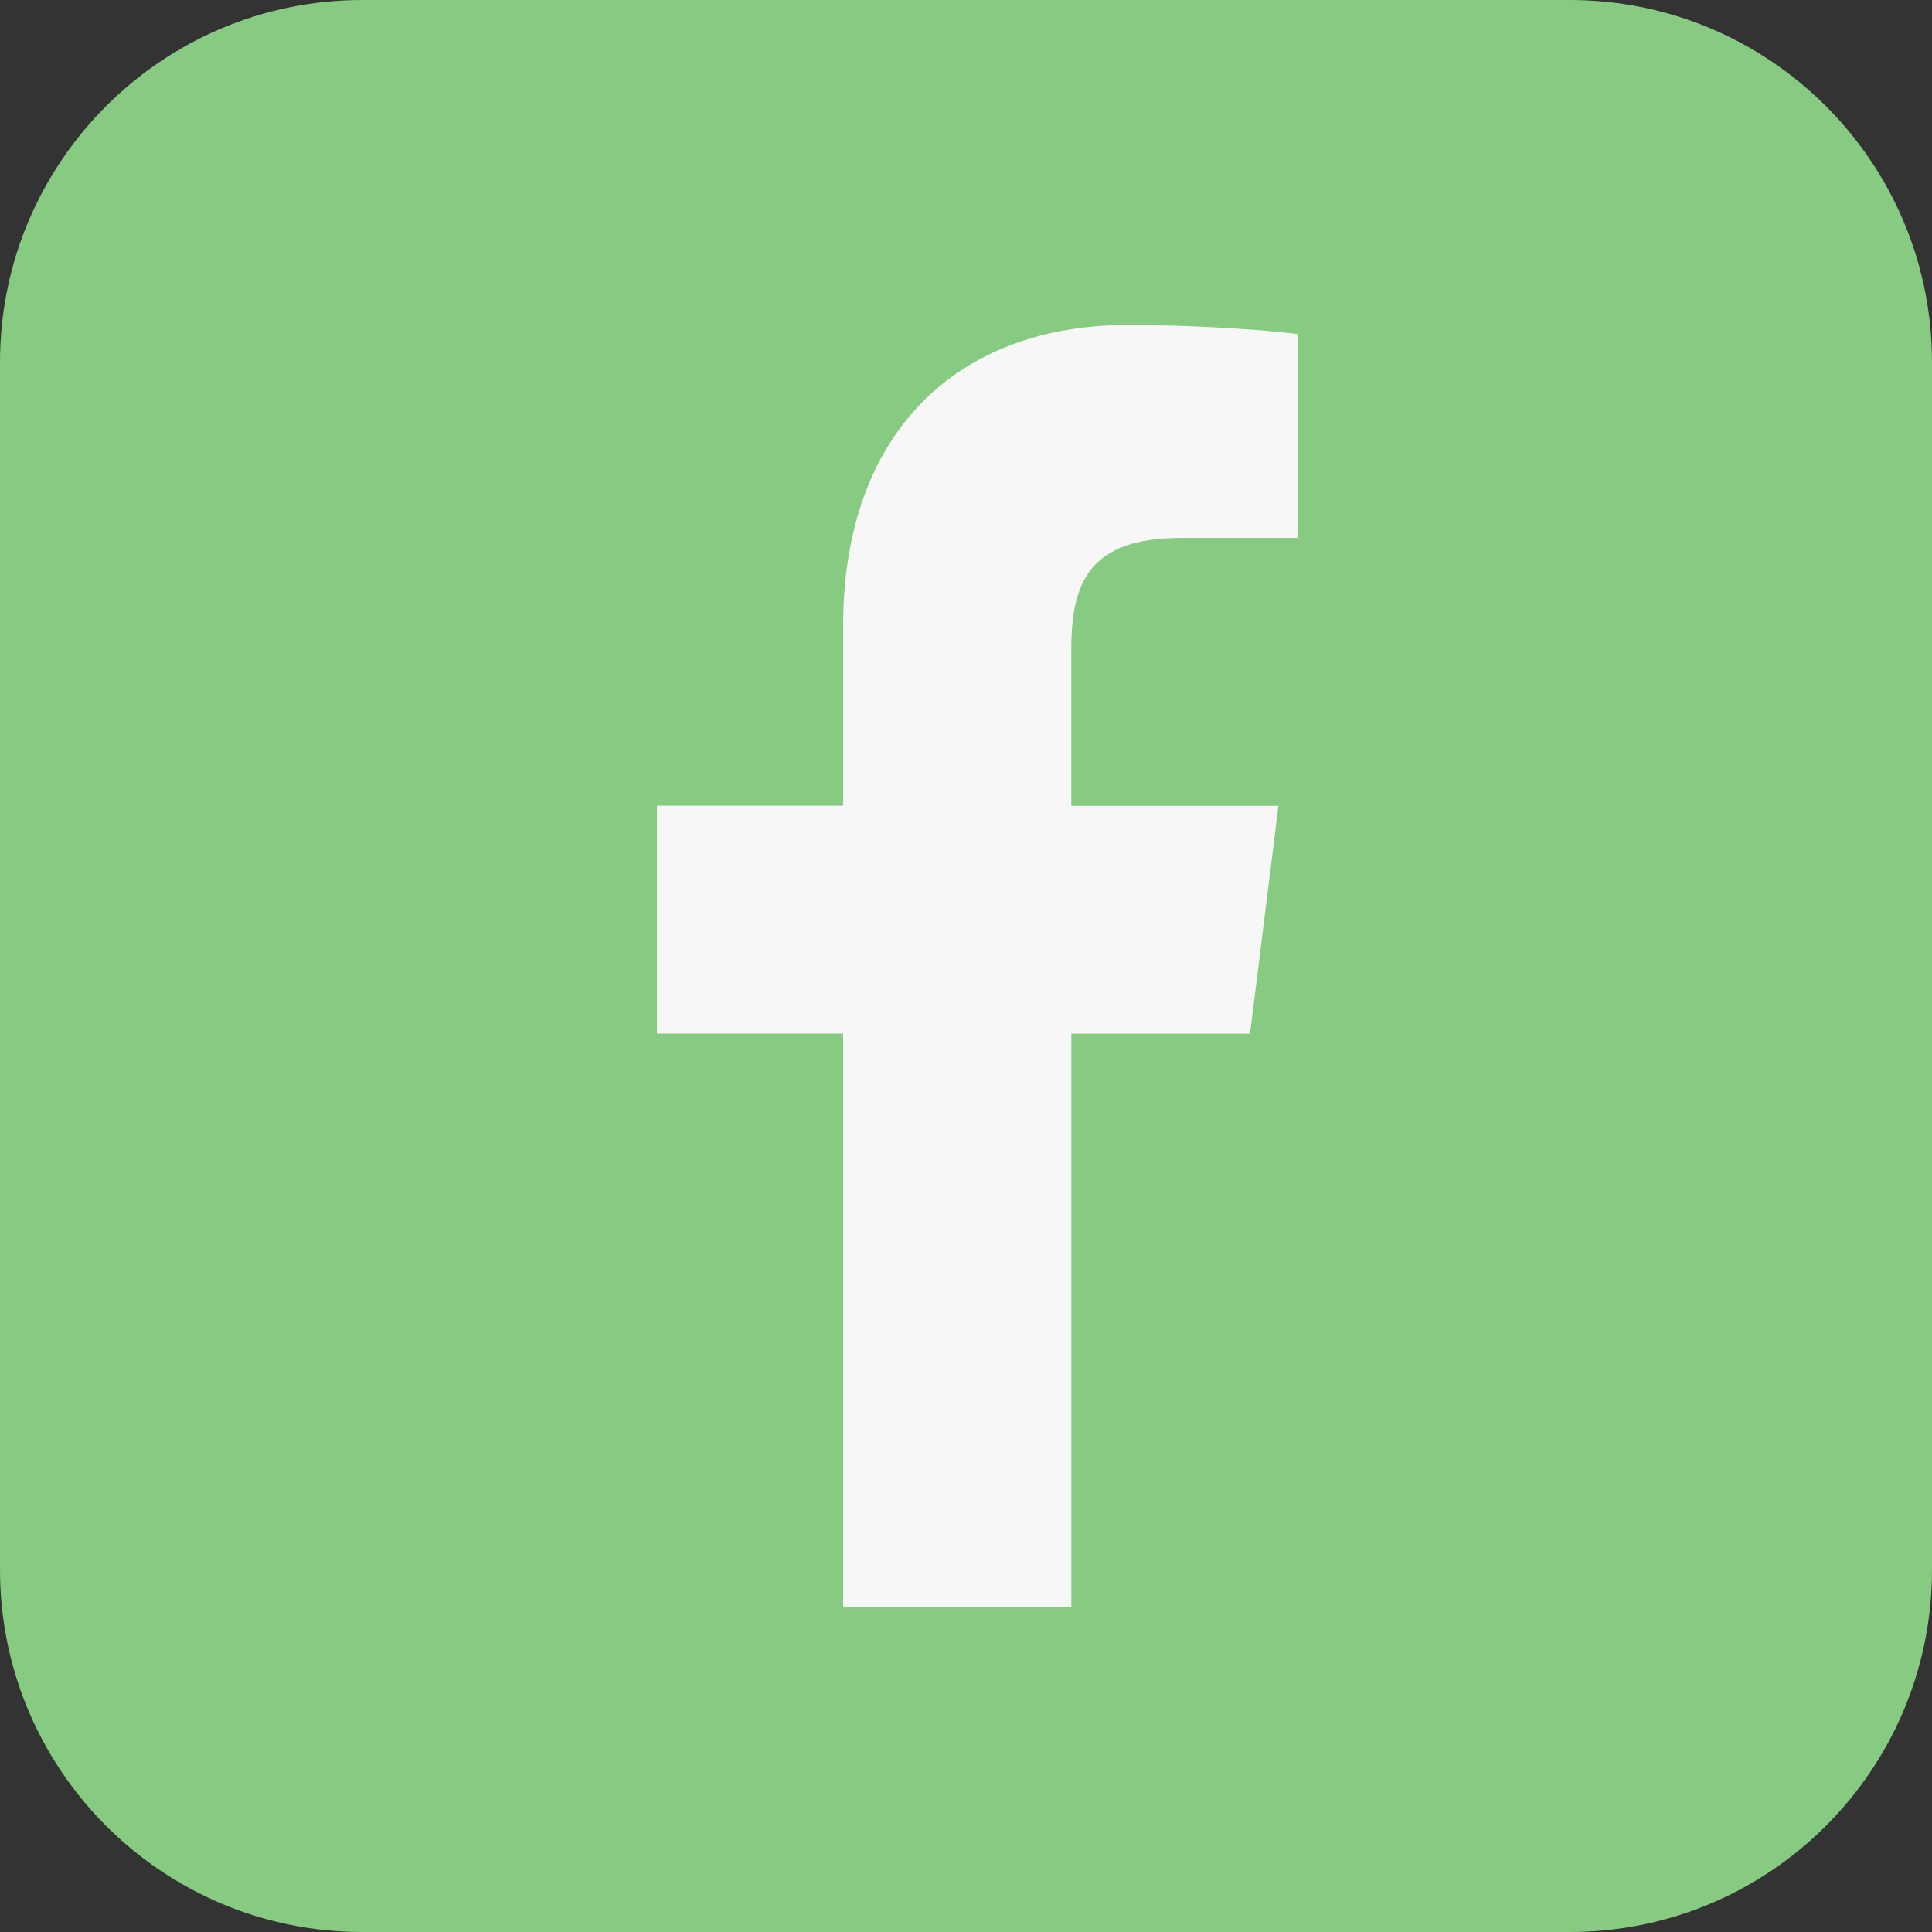 <?xml version="1.0" encoding="utf-8"?>
<!-- Generator: Adobe Illustrator 25.2.1, SVG Export Plug-In . SVG Version: 6.00 Build 0)  -->
<svg version="1.1" id="Bold" xmlns="http://www.w3.org/2000/svg" xmlns:xlink="http://www.w3.org/1999/xlink" x="0px" y="0px"
	 viewBox="0 0 512 512" style="enable-background:new 0 0 512 512;" xml:space="preserve">
<rect x="0" y="0" width="512" height="512" fill="#333333" stroke="none"/>
<style type="text/css">
	.st0{fill:#87CB82;}
	.st1{fill:#F7F7F7;}
</style>
<path class="st0" d="M416,512H96c-53.02,0-96-42.98-96-96V96C0,42.98,42.98,0,96,0h320c53.02,0,96,42.98,96,96v320
	C512,469.02,469.02,512,416,512z"/>
<path class="st1" d="M312.92,142.56h31V88.54c-5.33-0.74-23.74-2.4-45.16-2.4c-44.71,0-75.33,28.13-75.33,79.81v47.58h-49.34v60.38
	h49.34v151.94l60.49,0.02V273.94h47.35l7.52-60.38h-54.88v-41.59C283.92,154.51,288.61,142.56,312.92,142.56L312.92,142.56z"/>
</svg>
